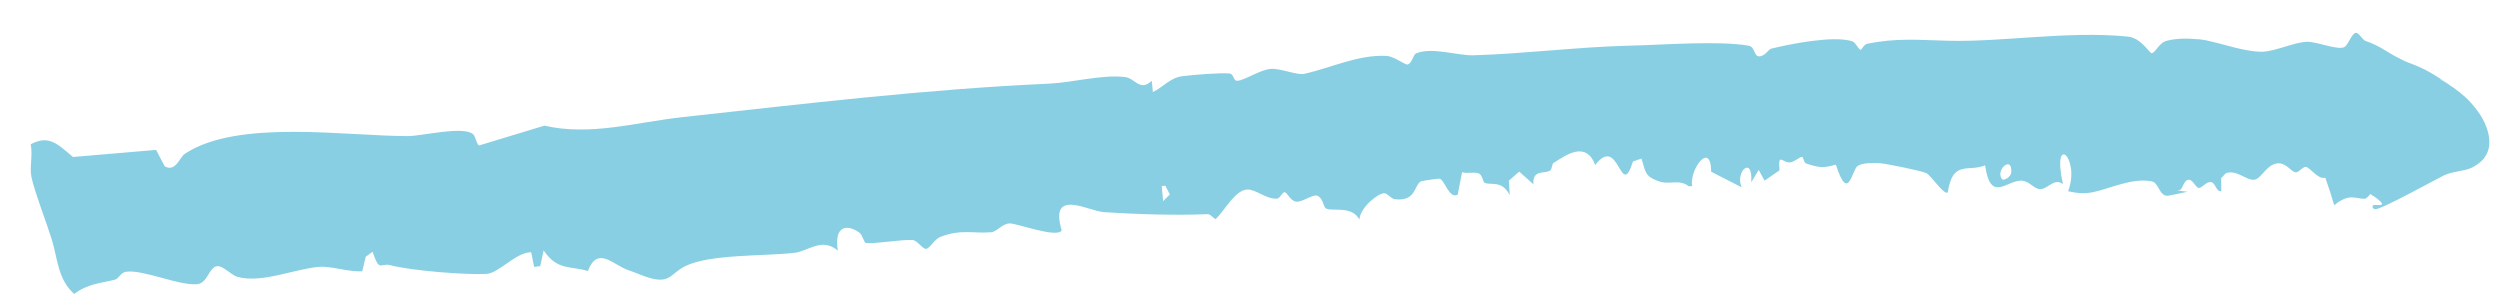 <svg width="74" height="9" viewBox="0 0 74 9" fill="none" xmlns="http://www.w3.org/2000/svg">
<path d="M69.728 0.972C69.827 0.957 69.916 1.177 70.022 1.212C70.483 1.369 70.62 1.538 71.099 1.768C71.352 1.912 71.694 1.919 72.562 2.556L72.25 2.352C72.168 2.318 72.238 2.357 72.461 2.49C72.679 2.62 72.946 2.831 73.118 3.019C73.47 3.403 73.587 3.693 73.651 3.933C73.759 4.407 73.603 4.726 73.203 4.944C73.203 4.944 73.203 4.944 73.203 4.944C73.192 4.95 73.18 4.956 73.167 4.962C72.936 5.074 72.61 5.064 72.346 5.189C72.083 5.316 70.442 6.231 70.294 6.193C70.209 6.165 70.192 6.062 70.306 6.065C70.36 6.063 70.476 6.085 70.503 6.05C70.534 6.017 70.426 5.928 70.318 5.845C70.281 5.82 70.167 5.754 70.134 5.724C70.157 5.725 70.166 5.723 70.166 5.727C70.169 5.746 70.062 5.88 69.99 5.885C69.734 5.889 69.536 5.706 69.093 6.075C69.015 5.804 68.924 5.531 68.829 5.26C68.612 5.327 68.376 4.948 68.253 4.941C68.148 4.934 68.054 5.112 67.947 5.1C67.827 5.087 67.689 4.846 67.467 4.835C67.106 4.815 66.946 5.299 66.722 5.321C66.488 5.343 66.201 5.009 65.883 5.129C65.838 5.177 65.792 5.225 65.747 5.272C65.748 5.401 65.75 5.529 65.751 5.657C65.601 5.688 65.582 5.422 65.456 5.393C65.305 5.359 65.176 5.583 65.076 5.562C64.992 5.545 64.91 5.33 64.8 5.321C64.637 5.307 64.618 5.592 64.521 5.627C64.514 5.629 64.484 5.632 64.441 5.636L64.749 5.676C64.584 5.713 64.189 5.795 64.16 5.796C63.908 5.796 63.9 5.409 63.694 5.369C63.117 5.258 62.507 5.566 61.964 5.686C61.719 5.74 61.463 5.72 61.216 5.661C61.591 4.666 60.719 3.907 61.064 5.451C60.784 5.235 60.593 5.657 60.335 5.591C60.166 5.548 60.039 5.336 59.801 5.348C59.367 5.369 58.916 5.994 58.759 4.894C58.255 5.104 57.8 4.72 57.653 5.7C57.523 5.764 57.167 5.196 57.017 5.123C56.868 5.054 55.794 4.835 55.618 4.828C55.438 4.821 55.134 4.818 54.99 4.91C54.811 5.023 54.717 6.039 54.341 4.873C53.962 4.986 53.819 4.959 53.459 4.838C53.394 4.817 53.378 4.642 53.34 4.644C53.262 4.647 53.132 4.783 52.993 4.806C52.77 4.842 52.621 4.48 52.674 5.042C52.528 5.143 52.381 5.245 52.231 5.347C52.171 5.241 52.116 5.135 52.058 5.029C51.985 5.151 51.911 5.273 51.837 5.396C51.892 4.577 51.345 5.086 51.554 5.544C51.242 5.391 50.958 5.236 50.651 5.083C50.643 4.155 50.002 5.009 50.087 5.51C50.054 5.511 50.021 5.512 49.988 5.513C49.684 5.282 49.415 5.498 49.057 5.351C48.692 5.205 48.719 5.114 48.587 4.694C48.51 4.721 48.432 4.747 48.354 4.774C48.347 4.776 48.341 4.779 48.335 4.781C47.963 5.971 47.932 3.947 47.219 4.884C46.945 4.163 46.36 4.582 45.982 4.826C45.938 4.855 45.945 4.997 45.887 5.044C45.745 5.158 45.352 4.997 45.39 5.455C45.251 5.33 45.105 5.205 44.969 5.079C44.867 5.169 44.765 5.258 44.662 5.348C44.671 5.491 44.68 5.635 44.689 5.778C44.445 5.302 44.111 5.509 43.933 5.402C43.898 5.381 43.88 5.183 43.774 5.135C43.65 5.078 43.427 5.15 43.278 5.096C43.235 5.319 43.191 5.541 43.147 5.763C42.893 5.897 42.764 5.325 42.611 5.288C42.584 5.282 42.089 5.353 42.062 5.367C41.847 5.477 41.934 5.966 41.291 5.898C41.177 5.886 41.075 5.721 40.972 5.72C40.791 5.718 40.263 6.138 40.239 6.497C39.996 6.063 39.419 6.281 39.236 6.162C39.18 6.126 39.152 5.842 38.985 5.791C38.848 5.749 38.532 5.997 38.364 5.969C38.185 5.938 38.108 5.703 38.028 5.69C37.953 5.679 37.895 5.876 37.793 5.881C37.47 5.894 37.173 5.6 36.921 5.61C36.56 5.622 36.267 6.214 35.984 6.486C35.907 6.453 35.826 6.335 35.748 6.339C34.77 6.38 33.66 6.342 32.68 6.28C32.221 6.252 31.046 5.546 31.427 6.821C31.285 7.058 30.1 6.607 29.885 6.613C29.667 6.618 29.508 6.861 29.336 6.875C28.814 6.918 28.448 6.773 27.827 7.015C27.667 7.078 27.509 7.364 27.412 7.366C27.297 7.369 27.156 7.111 27.005 7.104C26.647 7.088 25.978 7.217 25.634 7.193C25.571 7.188 25.535 6.956 25.441 6.888C25.074 6.625 24.683 6.675 24.799 7.416C24.321 7.021 23.935 7.433 23.521 7.483C22.641 7.587 21.034 7.514 20.29 7.875C19.821 8.103 19.85 8.437 19.125 8.194C18.963 8.14 18.801 8.063 18.605 7.999C18.145 7.848 17.694 7.257 17.401 8.023C16.892 7.861 16.501 8.024 16.092 7.411C16.058 7.566 16.025 7.721 15.991 7.877C15.93 7.884 15.87 7.892 15.809 7.9C15.781 7.755 15.752 7.611 15.724 7.467C15.286 7.455 14.766 8.089 14.397 8.108C13.777 8.141 12.164 8.011 11.562 7.852C11.243 7.768 11.246 8.081 11.027 7.452C10.96 7.501 10.893 7.55 10.826 7.599C10.791 7.742 10.756 7.885 10.722 8.028C10.322 8.059 9.831 7.872 9.45 7.899C8.756 7.948 7.734 8.401 7.02 8.192C6.841 8.139 6.603 7.864 6.432 7.878C6.182 7.899 6.153 8.383 5.836 8.412C5.292 8.462 4.238 7.969 3.725 8.045C3.573 8.067 3.513 8.251 3.408 8.277C2.969 8.387 2.604 8.396 2.196 8.7C1.71 8.269 1.711 7.672 1.531 7.082C1.394 6.636 0.998 5.609 0.926 5.216C0.875 4.939 0.974 4.573 0.909 4.27C1.441 3.99 1.688 4.245 2.16 4.647C2.98 4.577 3.8 4.507 4.62 4.437C4.706 4.6 4.791 4.762 4.877 4.925C4.877 4.925 4.877 4.925 4.877 4.926C5.204 5.099 5.31 4.659 5.474 4.551C7.042 3.51 10.293 4.037 12.093 4.028C12.479 4.026 13.724 3.72 14.005 3.974C14.078 4.041 14.113 4.298 14.187 4.304C14.829 4.109 15.473 3.914 16.114 3.719C17.484 4.034 18.844 3.615 20.195 3.468C23.841 3.068 27.448 2.637 31.052 2.476C31.742 2.446 32.621 2.198 33.306 2.281C33.595 2.315 33.739 2.722 34.093 2.391C34.103 2.502 34.114 2.613 34.125 2.725C34.44 2.57 34.633 2.303 34.999 2.255C35.307 2.215 36.113 2.149 36.392 2.175C36.535 2.188 36.495 2.4 36.627 2.391C36.853 2.374 37.308 2.057 37.624 2.038C37.908 2.021 38.395 2.233 38.606 2.185C39.384 2.015 40.21 1.608 41.043 1.655C41.268 1.669 41.588 1.921 41.658 1.91C41.798 1.886 41.824 1.621 41.916 1.581C42.378 1.383 43.156 1.651 43.617 1.637C45.11 1.591 46.679 1.394 48.168 1.353C48.21 1.352 48.251 1.351 48.292 1.35C49.255 1.328 50.856 1.198 51.759 1.352C51.952 1.385 51.912 1.676 52.075 1.668C52.257 1.659 52.344 1.459 52.427 1.44C52.994 1.301 54.267 1.045 54.825 1.221C54.931 1.254 55.015 1.477 55.076 1.473C55.108 1.472 55.168 1.315 55.27 1.295C56.135 1.119 56.787 1.183 57.647 1.206C59.292 1.25 61.203 0.907 62.986 1.083C63.377 1.122 63.628 1.577 63.686 1.574C63.806 1.568 63.893 1.27 64.141 1.205C64.424 1.133 64.741 1.132 65.066 1.162C65.112 1.161 65.248 1.187 65.294 1.192C65.872 1.316 66.461 1.536 66.961 1.531C67.334 1.527 67.906 1.248 68.282 1.237C68.582 1.226 69.242 1.515 69.412 1.381C69.515 1.3 69.617 0.989 69.728 0.972ZM59.533 5.103C59.572 4.582 59.052 5.029 59.259 5.302C59.307 5.363 59.524 5.239 59.533 5.103ZM34.387 5.51C34.401 5.658 34.415 5.806 34.429 5.954C34.495 5.888 34.561 5.822 34.628 5.756C34.583 5.669 34.538 5.582 34.493 5.496C34.458 5.5 34.422 5.505 34.387 5.51Z" fill="#89CFE3"/>
</svg>
